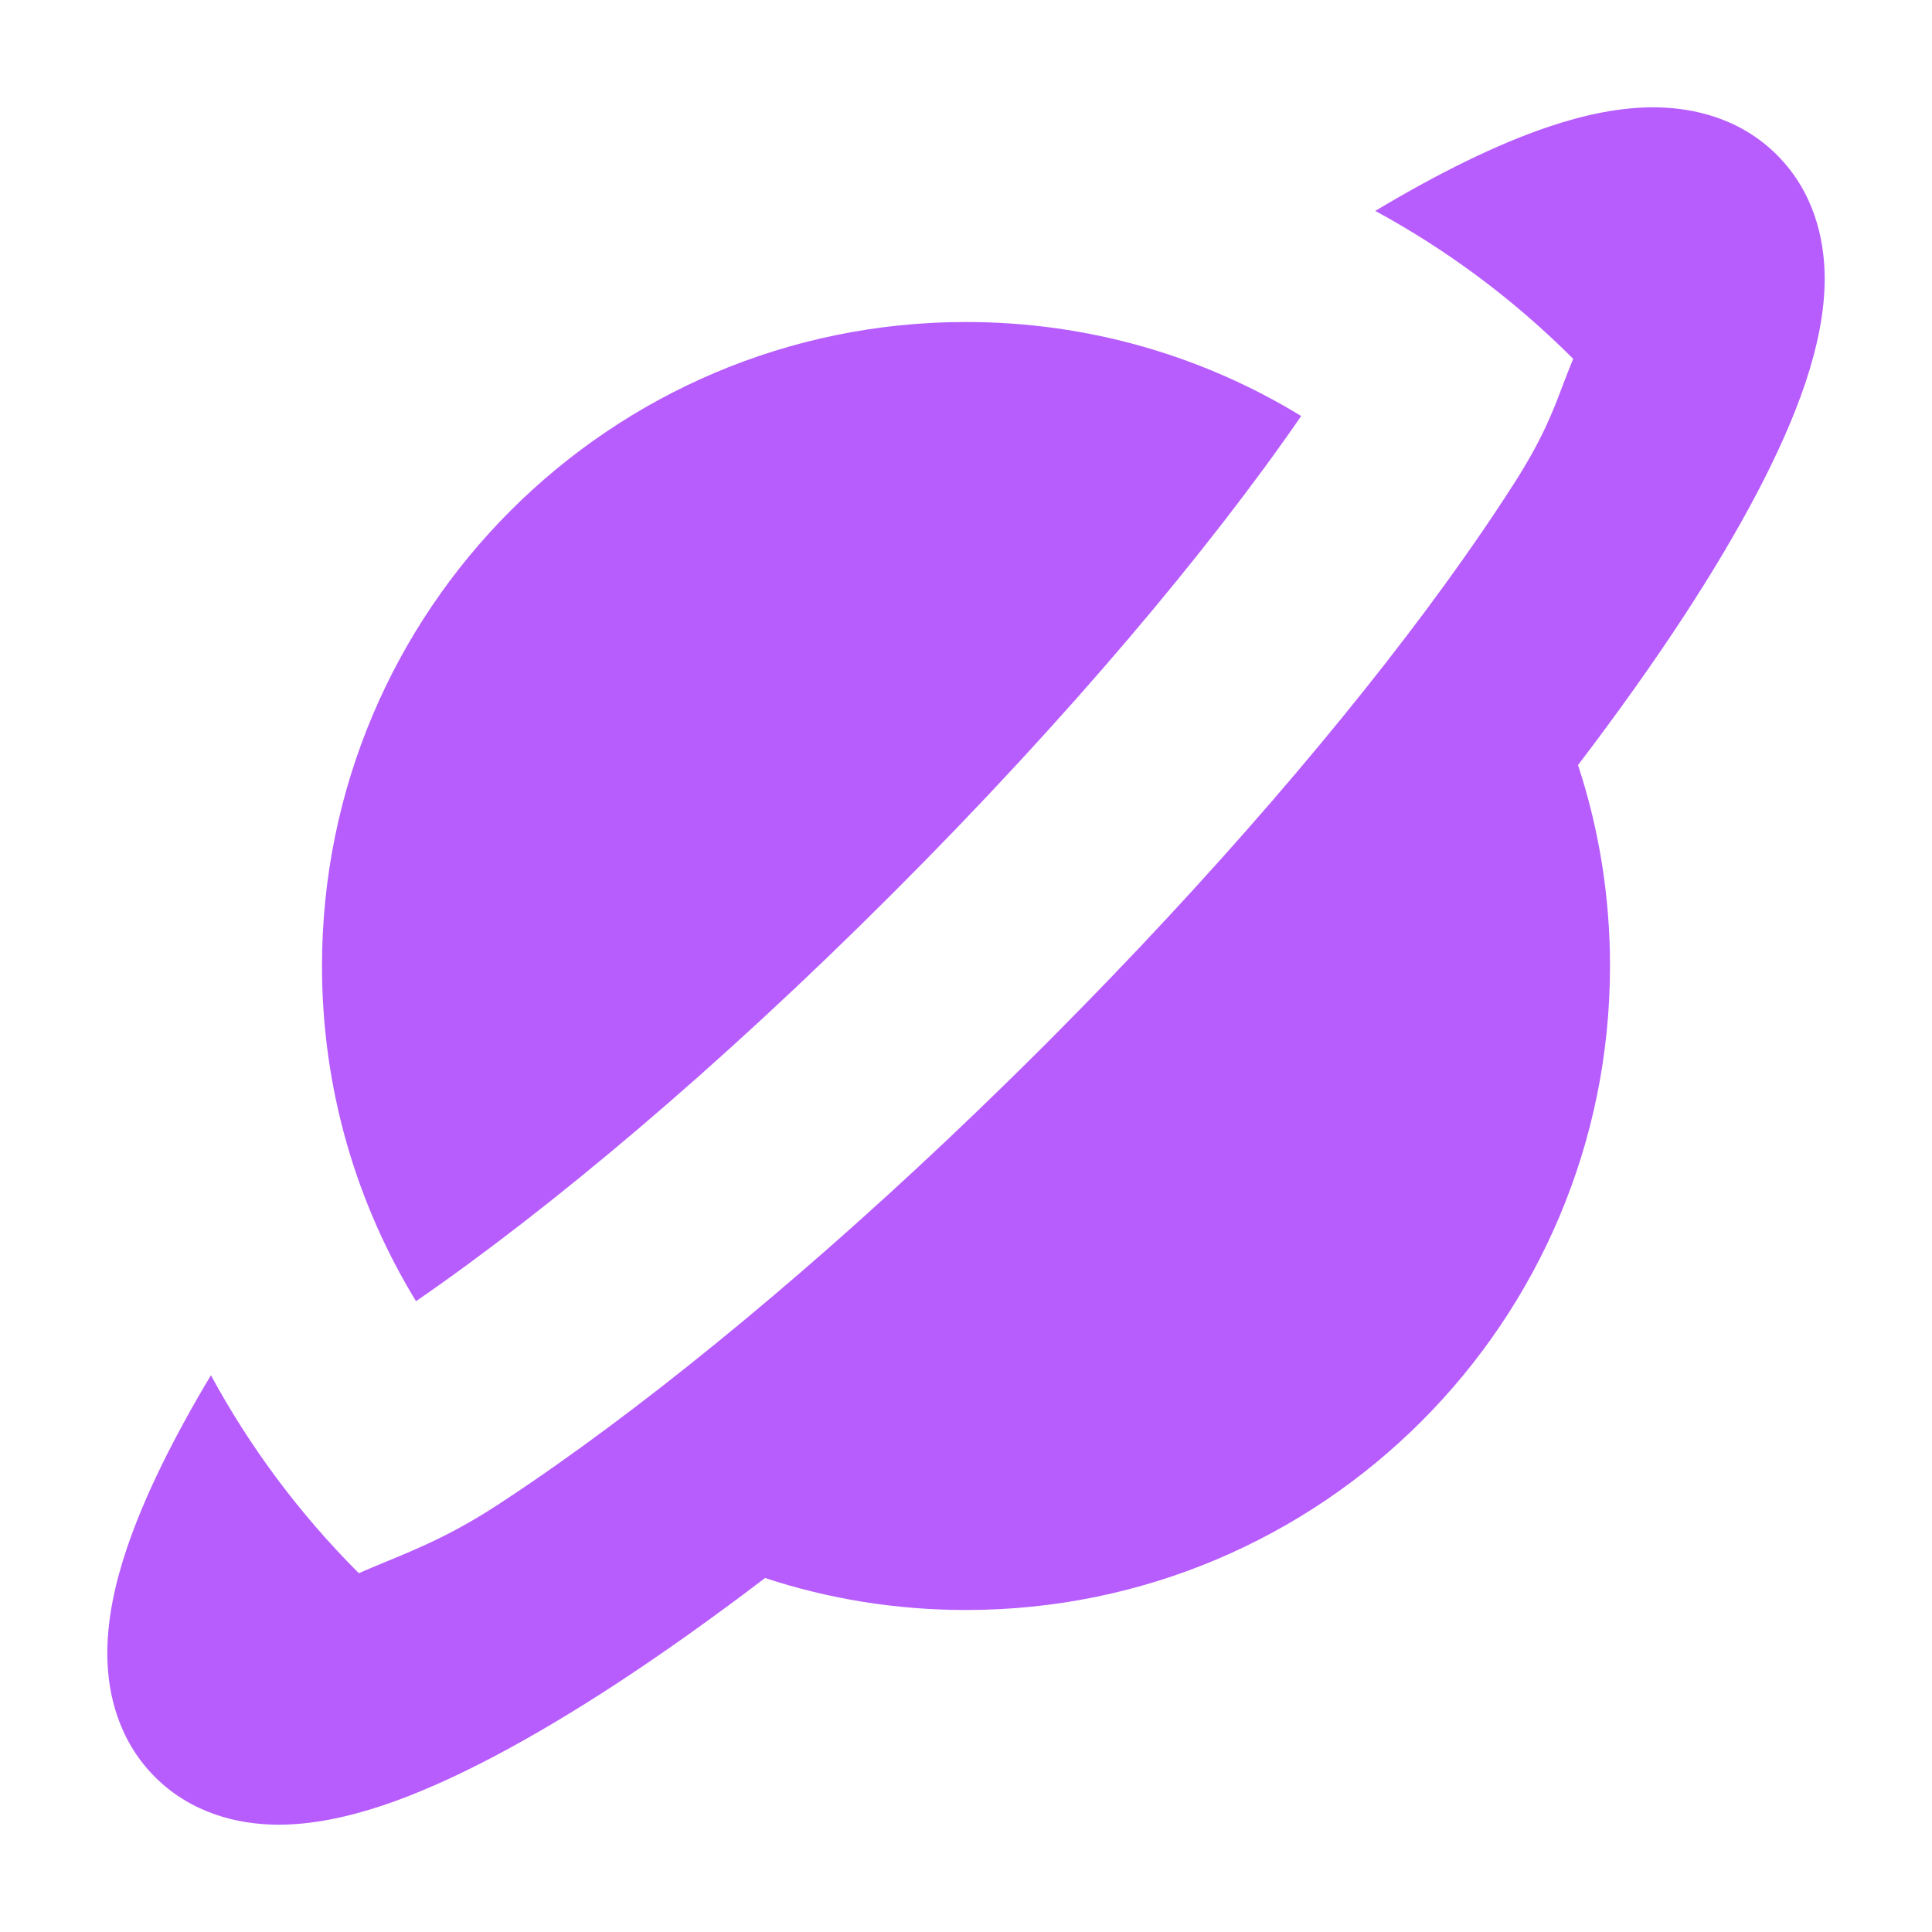 <svg width="18" height="18" viewBox="0 0 18 18" fill="none" xmlns="http://www.w3.org/2000/svg">
    <path d="M3.343 14.657C2.783 14.097 2.324 13.475 1.965 12.813C1.617 13.394 1.344 13.943 1.18 14.431C1.074 14.747 0.995 15.092 1 15.433C1.005 15.779 1.101 16.212 1.444 16.556C1.788 16.899 2.221 16.995 2.567 17C2.908 17.005 3.253 16.925 3.569 16.82C4.205 16.606 4.943 16.208 5.723 15.7C6.166 15.411 6.637 15.076 7.128 14.702C7.717 14.896 8.346 15 9 15C12.314 15 15 12.314 15 9C15 8.346 14.896 7.717 14.702 7.128C15.076 6.637 15.411 6.166 15.7 5.723C16.208 4.943 16.606 4.205 16.82 3.569C16.925 3.253 17.005 2.908 17 2.567C16.995 2.221 16.899 1.788 16.556 1.444C16.212 1.101 15.779 1.005 15.433 1C15.092 0.995 14.747 1.074 14.431 1.18C13.943 1.344 13.394 1.617 12.813 1.965C13.475 2.324 14.097 2.783 14.657 3.343C14.623 3.425 14.594 3.502 14.564 3.579C14.468 3.834 14.372 4.088 14.111 4.497C14.082 4.541 14.054 4.586 14.024 4.631C13.906 4.813 13.777 5.002 13.64 5.196C13.636 5.202 13.632 5.208 13.627 5.215C12.759 6.443 11.539 7.895 10.079 9.387C10.065 9.401 10.05 9.416 10.036 9.43C9.937 9.532 9.836 9.633 9.735 9.735C9.619 9.851 9.503 9.965 9.387 10.079C7.888 11.546 6.428 12.771 5.196 13.64C5.025 13.761 4.859 13.874 4.698 13.98L4.631 14.024C4.214 14.296 3.892 14.428 3.599 14.549C3.512 14.585 3.427 14.62 3.343 14.657Z" fill="#B75DFD"/>
    <path d="M9 3C10.144 3 11.213 3.32 12.123 3.876C11.272 5.111 9.957 6.684 8.32 8.32C6.684 9.957 5.111 11.272 3.876 12.123C3.32 11.213 3 10.144 3 9C3 5.686 5.686 3 9 3Z" fill="#B75DFD"/>
</svg>